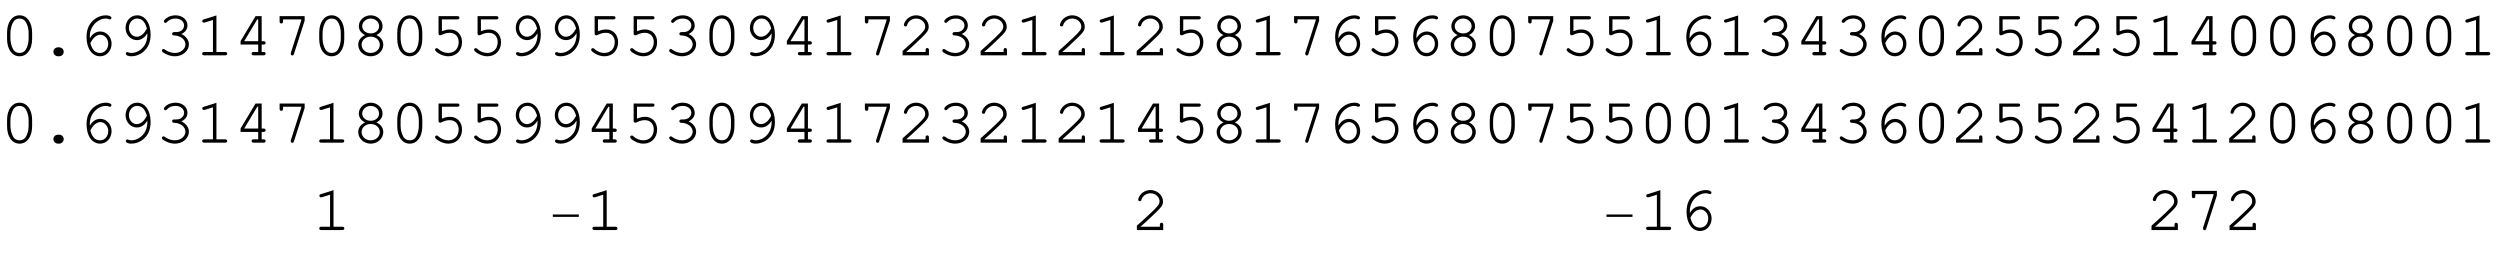 <?xml version="1.0" encoding="UTF-8"?>
<svg xmlns="http://www.w3.org/2000/svg" xmlns:xlink="http://www.w3.org/1999/xlink" width="326" height="33" viewBox="0 0 326 33">
<defs>
<g>
<g id="glyph-0-0">
</g>
<g id="glyph-0-1">
<path d="M 4.188 -2.969 C 4.188 -4.312 3.516 -5.219 2.547 -5.219 C 1.578 -5.219 0.922 -4.312 0.922 -2.969 L 0.922 -2.141 C 0.922 -0.781 1.578 0.125 2.547 0.125 C 3.516 0.125 4.188 -0.781 4.188 -2.141 Z M 1.359 -2.922 C 1.359 -3.438 1.516 -4 1.75 -4.375 C 1.938 -4.656 2.203 -4.797 2.547 -4.797 C 2.891 -4.797 3.172 -4.656 3.344 -4.375 C 3.594 -4 3.734 -3.438 3.734 -2.922 L 3.734 -2.188 C 3.734 -1.656 3.594 -1.109 3.344 -0.719 C 3.172 -0.453 2.891 -0.312 2.547 -0.312 C 2.219 -0.312 1.938 -0.453 1.75 -0.719 C 1.516 -1.109 1.359 -1.656 1.359 -2.188 Z M 1.359 -2.922 "/>
</g>
<g id="glyph-0-2">
<path d="M 2.5 -1.047 C 2.141 -1.047 1.875 -0.797 1.875 -0.469 C 1.875 -0.141 2.141 0.125 2.5 0.125 L 2.594 0.125 C 2.953 0.125 3.219 -0.125 3.219 -0.469 C 3.219 -0.797 2.953 -1.047 2.594 -1.047 Z M 2.5 -1.047 "/>
</g>
<g id="glyph-0-3">
<path d="M 1.547 -2.219 C 1.531 -2.312 1.531 -2.391 1.531 -2.422 C 1.531 -2.938 1.672 -3.438 1.922 -3.797 C 2.328 -4.406 2.984 -4.797 3.609 -4.797 C 3.766 -4.797 3.891 -4.781 3.984 -4.734 C 4.062 -4.688 4.094 -4.688 4.156 -4.688 C 4.266 -4.688 4.359 -4.781 4.359 -4.891 C 4.359 -5.078 4.031 -5.219 3.625 -5.219 C 3.078 -5.219 2.516 -5.016 2.047 -4.625 C 1.422 -4.094 1.109 -3.375 1.109 -2.375 C 1.109 -0.906 1.828 0.125 2.875 0.125 C 3.719 0.125 4.375 -0.594 4.375 -1.516 C 4.375 -2.391 3.719 -3.109 2.906 -3.109 C 2.344 -3.109 1.844 -2.797 1.547 -2.219 Z M 1.609 -1.609 C 1.797 -1.938 1.891 -2.094 2.016 -2.219 C 2.281 -2.516 2.609 -2.688 2.906 -2.688 C 3.469 -2.688 3.938 -2.156 3.938 -1.516 C 3.938 -0.828 3.484 -0.312 2.875 -0.312 C 2.234 -0.312 1.828 -0.719 1.609 -1.609 Z M 1.609 -1.609 "/>
</g>
<g id="glyph-0-4">
<path d="M 3.938 -2.875 C 3.953 -2.797 3.953 -2.719 3.953 -2.688 C 3.953 -2.156 3.812 -1.656 3.578 -1.297 C 3.172 -0.688 2.516 -0.312 1.875 -0.312 C 1.719 -0.312 1.594 -0.328 1.516 -0.375 C 1.422 -0.422 1.391 -0.422 1.344 -0.422 C 1.219 -0.422 1.141 -0.328 1.141 -0.219 C 1.141 -0.016 1.438 0.125 1.859 0.125 C 2.422 0.125 2.984 -0.078 3.438 -0.469 C 4.078 -1.016 4.375 -1.734 4.375 -2.719 C 4.375 -4.188 3.656 -5.219 2.625 -5.219 C 1.766 -5.219 1.109 -4.5 1.109 -3.578 C 1.109 -2.703 1.766 -1.984 2.578 -1.984 C 3.141 -1.984 3.625 -2.312 3.938 -2.875 Z M 3.891 -3.5 C 3.688 -3.156 3.594 -3.016 3.469 -2.875 C 3.203 -2.594 2.891 -2.422 2.578 -2.422 C 2.016 -2.422 1.547 -2.938 1.547 -3.578 C 1.547 -4.266 2.016 -4.797 2.609 -4.797 C 3.25 -4.797 3.641 -4.391 3.891 -3.5 Z M 3.891 -3.5 "/>
</g>
<g id="glyph-0-5">
<path d="M 2.359 -3.031 C 2.188 -3.031 2.094 -2.938 2.094 -2.812 C 2.094 -2.672 2.188 -2.594 2.359 -2.594 C 3.188 -2.578 3.828 -2.062 3.828 -1.438 C 3.828 -0.828 3.219 -0.312 2.469 -0.312 C 2 -0.312 1.562 -0.453 1.156 -0.75 C 1.078 -0.812 1.031 -0.828 0.969 -0.828 C 0.859 -0.828 0.766 -0.734 0.766 -0.625 C 0.766 -0.484 0.875 -0.375 1.188 -0.219 C 1.625 0.016 2.031 0.125 2.453 0.125 C 3.469 0.125 4.281 -0.578 4.281 -1.438 C 4.281 -1.984 3.891 -2.516 3.297 -2.781 C 3.812 -3.016 4.094 -3.422 4.094 -3.891 C 4.094 -4.656 3.422 -5.219 2.547 -5.219 C 2.109 -5.219 1.672 -5.094 1.328 -4.844 C 1.141 -4.688 1.016 -4.547 1.016 -4.438 C 1.016 -4.328 1.109 -4.234 1.234 -4.234 C 1.297 -4.234 1.344 -4.266 1.391 -4.312 C 1.703 -4.656 2.047 -4.797 2.547 -4.797 C 3.188 -4.797 3.656 -4.406 3.656 -3.891 C 3.656 -3.625 3.5 -3.359 3.266 -3.203 C 3.047 -3.078 2.891 -3.031 2.547 -3.031 Z M 2.359 -3.031 "/>
</g>
<g id="glyph-0-6">
<path d="M 2.781 -5.203 L 1.141 -4.688 C 0.984 -4.641 0.938 -4.594 0.938 -4.469 C 0.938 -4.359 1.031 -4.266 1.141 -4.266 C 1.156 -4.266 1.234 -4.281 1.266 -4.281 L 2.328 -4.609 L 2.328 -0.438 L 1.203 -0.438 C 1.016 -0.438 0.922 -0.359 0.922 -0.219 C 0.922 -0.078 1.016 0 1.203 0 L 3.906 0 C 4.094 0 4.188 -0.078 4.188 -0.219 C 4.188 -0.359 4.094 -0.438 3.906 -0.438 L 2.781 -0.438 Z M 2.781 -5.203 "/>
</g>
<g id="glyph-0-7">
<path d="M 3.141 -1.406 L 3.141 -0.438 L 2.547 -0.438 C 2.359 -0.438 2.281 -0.359 2.281 -0.219 C 2.281 -0.078 2.375 0 2.547 0 L 3.828 0 C 4 0 4.109 -0.078 4.109 -0.219 C 4.109 -0.359 4.016 -0.438 3.828 -0.438 L 3.594 -0.438 L 3.594 -1.406 L 3.828 -1.406 C 4.016 -1.406 4.109 -1.484 4.109 -1.625 C 4.109 -1.766 4.016 -1.844 3.828 -1.844 L 3.594 -1.844 L 3.594 -5.109 L 2.797 -5.109 L 0.844 -1.859 L 0.844 -1.406 Z M 3.141 -1.844 L 1.312 -1.844 L 3.016 -4.688 L 3.141 -4.688 Z M 3.141 -1.844 "/>
</g>
<g id="glyph-0-8">
<path d="M 3.672 -4.578 L 2.312 -0.328 C 2.297 -0.266 2.297 -0.234 2.297 -0.203 C 2.297 -0.078 2.391 0.016 2.5 0.016 C 2.625 0.016 2.672 -0.047 2.719 -0.188 L 4.109 -4.516 L 4.109 -5.109 L 0.844 -5.109 L 0.844 -4.438 C 0.844 -4.25 0.922 -4.156 1.062 -4.156 C 1.219 -4.156 1.297 -4.25 1.297 -4.438 L 1.297 -4.688 L 3.672 -4.688 Z M 3.672 -4.578 "/>
</g>
<g id="glyph-0-9">
<path d="M 3.297 -2.641 C 3.828 -2.922 4.094 -3.312 4.094 -3.812 C 4.094 -4.578 3.391 -5.219 2.547 -5.219 C 1.703 -5.219 1 -4.578 1 -3.812 C 1 -3.312 1.266 -2.922 1.812 -2.641 C 1.234 -2.375 0.922 -1.922 0.922 -1.391 C 0.922 -0.547 1.641 0.125 2.547 0.125 C 3.453 0.125 4.188 -0.547 4.188 -1.391 C 4.188 -1.922 3.859 -2.391 3.297 -2.641 Z M 2.531 -4.797 C 3.156 -4.797 3.641 -4.359 3.641 -3.797 C 3.641 -3.266 3.172 -2.859 2.547 -2.859 C 1.922 -2.859 1.438 -3.266 1.438 -3.797 C 1.438 -4.344 1.938 -4.797 2.531 -4.797 Z M 2.531 -2.438 C 3.219 -2.438 3.734 -1.984 3.734 -1.391 C 3.734 -0.781 3.219 -0.312 2.547 -0.312 C 1.891 -0.312 1.359 -0.781 1.359 -1.391 C 1.359 -1.969 1.875 -2.438 2.531 -2.438 Z M 2.531 -2.438 "/>
</g>
<g id="glyph-0-10">
<path d="M 1.656 -4.688 L 3.672 -4.688 C 3.859 -4.688 3.938 -4.766 3.938 -4.906 C 3.938 -5.047 3.859 -5.109 3.672 -5.109 L 1.219 -5.109 L 1.219 -2.828 C 1.219 -2.703 1.312 -2.609 1.438 -2.609 C 1.484 -2.609 1.531 -2.625 1.641 -2.672 C 2.016 -2.859 2.344 -2.938 2.688 -2.938 C 3.375 -2.938 3.844 -2.453 3.844 -1.734 C 3.844 -0.875 3.297 -0.312 2.484 -0.312 C 2.016 -0.312 1.562 -0.484 1.156 -0.859 C 1.094 -0.922 1.047 -0.938 0.984 -0.938 C 0.859 -0.938 0.766 -0.844 0.766 -0.734 C 0.766 -0.609 0.891 -0.469 1.188 -0.281 C 1.625 -0.016 2.047 0.125 2.5 0.125 C 3.547 0.125 4.281 -0.641 4.281 -1.719 C 4.281 -2.688 3.625 -3.375 2.734 -3.375 C 2.359 -3.375 2.078 -3.312 1.656 -3.141 Z M 1.656 -4.688 "/>
</g>
<g id="glyph-0-11">
<path d="M 1.141 -0.438 C 1.609 -0.828 2.125 -1.312 2.828 -1.984 C 3.906 -3 4.078 -3.25 4.078 -3.75 C 4.078 -4.547 3.312 -5.219 2.453 -5.219 C 1.938 -5.219 1.438 -4.984 1.125 -4.578 C 0.953 -4.375 0.844 -4.109 0.844 -3.953 C 0.844 -3.859 0.938 -3.766 1.047 -3.766 C 1.156 -3.766 1.234 -3.812 1.266 -3.953 C 1.406 -4.453 1.906 -4.797 2.453 -4.797 C 3.094 -4.797 3.625 -4.312 3.625 -3.766 C 3.625 -3.391 3.484 -3.188 2.688 -2.422 C 1.984 -1.75 1.344 -1.156 0.75 -0.641 L 0.672 -0.562 L 0.672 0 L 4.109 0 L 4.109 -0.688 C 4.109 -0.859 4.031 -0.953 3.891 -0.953 C 3.734 -0.953 3.672 -0.859 3.672 -0.688 L 3.672 -0.438 Z M 1.141 -0.438 "/>
</g>
<g id="glyph-1-0">
</g>
<g id="glyph-1-1">
<path d="M 4.234 -1.719 L 4.234 -2.031 L 0.844 -2.031 L 0.844 -1.719 Z M 4.234 -1.719 "/>
</g>
</g>
</defs>
<g fill="rgb(0%, 0%, 0%)" fill-opacity="1">
<use xlink:href="#glyph-0-1" x="0" y="7.216"/>
<use xlink:href="#glyph-0-2" x="5.088" y="7.216"/>
<use xlink:href="#glyph-0-3" x="10.176" y="7.216"/>
<use xlink:href="#glyph-0-4" x="15.264" y="7.216"/>
<use xlink:href="#glyph-0-5" x="20.352" y="7.216"/>
<use xlink:href="#glyph-0-6" x="25.44" y="7.216"/>
<use xlink:href="#glyph-0-7" x="30.528" y="7.216"/>
<use xlink:href="#glyph-0-8" x="35.616" y="7.216"/>
<use xlink:href="#glyph-0-1" x="40.704" y="7.216"/>
<use xlink:href="#glyph-0-9" x="45.792" y="7.216"/>
<use xlink:href="#glyph-0-1" x="50.88" y="7.216"/>
<use xlink:href="#glyph-0-10" x="55.968" y="7.216"/>
<use xlink:href="#glyph-0-10" x="61.056" y="7.216"/>
<use xlink:href="#glyph-0-4" x="66.144" y="7.216"/>
<use xlink:href="#glyph-0-4" x="71.232" y="7.216"/>
<use xlink:href="#glyph-0-10" x="76.32" y="7.216"/>
<use xlink:href="#glyph-0-10" x="81.408" y="7.216"/>
<use xlink:href="#glyph-0-5" x="86.496" y="7.216"/>
<use xlink:href="#glyph-0-1" x="91.584" y="7.216"/>
<use xlink:href="#glyph-0-4" x="96.672" y="7.216"/>
<use xlink:href="#glyph-0-7" x="101.76" y="7.216"/>
<use xlink:href="#glyph-0-6" x="106.848" y="7.216"/>
<use xlink:href="#glyph-0-8" x="111.936" y="7.216"/>
<use xlink:href="#glyph-0-11" x="117.024" y="7.216"/>
<use xlink:href="#glyph-0-5" x="122.112" y="7.216"/>
<use xlink:href="#glyph-0-11" x="127.2" y="7.216"/>
<use xlink:href="#glyph-0-6" x="132.288" y="7.216"/>
<use xlink:href="#glyph-0-11" x="137.376" y="7.216"/>
<use xlink:href="#glyph-0-6" x="142.464" y="7.216"/>
<use xlink:href="#glyph-0-11" x="147.552" y="7.216"/>
<use xlink:href="#glyph-0-10" x="152.64" y="7.216"/>
<use xlink:href="#glyph-0-9" x="157.728" y="7.216"/>
<use xlink:href="#glyph-0-6" x="162.816" y="7.216"/>
<use xlink:href="#glyph-0-8" x="167.904" y="7.216"/>
<use xlink:href="#glyph-0-3" x="172.992" y="7.216"/>
<use xlink:href="#glyph-0-10" x="178.08" y="7.216"/>
<use xlink:href="#glyph-0-3" x="183.168" y="7.216"/>
<use xlink:href="#glyph-0-9" x="188.256" y="7.216"/>
<use xlink:href="#glyph-0-1" x="193.344" y="7.216"/>
<use xlink:href="#glyph-0-8" x="198.432" y="7.216"/>
<use xlink:href="#glyph-0-10" x="203.52" y="7.216"/>
<use xlink:href="#glyph-0-10" x="208.608" y="7.216"/>
<use xlink:href="#glyph-0-6" x="213.696" y="7.216"/>
<use xlink:href="#glyph-0-3" x="218.784" y="7.216"/>
<use xlink:href="#glyph-0-6" x="223.872" y="7.216"/>
<use xlink:href="#glyph-0-5" x="228.96" y="7.216"/>
<use xlink:href="#glyph-0-7" x="234.048" y="7.216"/>
<use xlink:href="#glyph-0-5" x="239.136" y="7.216"/>
<use xlink:href="#glyph-0-3" x="244.224" y="7.216"/>
<use xlink:href="#glyph-0-1" x="249.312" y="7.216"/>
<use xlink:href="#glyph-0-11" x="254.4" y="7.216"/>
<use xlink:href="#glyph-0-10" x="259.488" y="7.216"/>
<use xlink:href="#glyph-0-10" x="264.576" y="7.216"/>
<use xlink:href="#glyph-0-11" x="269.664" y="7.216"/>
<use xlink:href="#glyph-0-10" x="274.752" y="7.216"/>
<use xlink:href="#glyph-0-6" x="279.84" y="7.216"/>
<use xlink:href="#glyph-0-7" x="284.928" y="7.216"/>
<use xlink:href="#glyph-0-1" x="290.016" y="7.216"/>
<use xlink:href="#glyph-0-1" x="295.104" y="7.216"/>
<use xlink:href="#glyph-0-3" x="300.192" y="7.216"/>
<use xlink:href="#glyph-0-9" x="305.28" y="7.216"/>
<use xlink:href="#glyph-0-1" x="310.368" y="7.216"/>
<use xlink:href="#glyph-0-1" x="315.456" y="7.216"/>
<use xlink:href="#glyph-0-6" x="320.544" y="7.216"/>
</g>
<g fill="rgb(0%, 0%, 0%)" fill-opacity="1">
<use xlink:href="#glyph-0-1" x="0" y="18.608"/>
<use xlink:href="#glyph-0-2" x="5.088" y="18.608"/>
<use xlink:href="#glyph-0-3" x="10.176" y="18.608"/>
<use xlink:href="#glyph-0-4" x="15.264" y="18.608"/>
<use xlink:href="#glyph-0-5" x="20.352" y="18.608"/>
<use xlink:href="#glyph-0-6" x="25.44" y="18.608"/>
<use xlink:href="#glyph-0-7" x="30.528" y="18.608"/>
<use xlink:href="#glyph-0-8" x="35.616" y="18.608"/>
<use xlink:href="#glyph-0-6" x="40.704" y="18.608"/>
<use xlink:href="#glyph-0-9" x="45.792" y="18.608"/>
<use xlink:href="#glyph-0-1" x="50.88" y="18.608"/>
<use xlink:href="#glyph-0-10" x="55.968" y="18.608"/>
<use xlink:href="#glyph-0-10" x="61.056" y="18.608"/>
<use xlink:href="#glyph-0-4" x="66.144" y="18.608"/>
<use xlink:href="#glyph-0-4" x="71.232" y="18.608"/>
<use xlink:href="#glyph-0-7" x="76.32" y="18.608"/>
<use xlink:href="#glyph-0-10" x="81.408" y="18.608"/>
<use xlink:href="#glyph-0-5" x="86.496" y="18.608"/>
<use xlink:href="#glyph-0-1" x="91.584" y="18.608"/>
<use xlink:href="#glyph-0-4" x="96.672" y="18.608"/>
<use xlink:href="#glyph-0-7" x="101.76" y="18.608"/>
<use xlink:href="#glyph-0-6" x="106.848" y="18.608"/>
<use xlink:href="#glyph-0-8" x="111.936" y="18.608"/>
<use xlink:href="#glyph-0-11" x="117.024" y="18.608"/>
<use xlink:href="#glyph-0-5" x="122.112" y="18.608"/>
<use xlink:href="#glyph-0-11" x="127.2" y="18.608"/>
<use xlink:href="#glyph-0-6" x="132.288" y="18.608"/>
<use xlink:href="#glyph-0-11" x="137.376" y="18.608"/>
<use xlink:href="#glyph-0-6" x="142.464" y="18.608"/>
<use xlink:href="#glyph-0-7" x="147.552" y="18.608"/>
<use xlink:href="#glyph-0-10" x="152.64" y="18.608"/>
<use xlink:href="#glyph-0-9" x="157.728" y="18.608"/>
<use xlink:href="#glyph-0-6" x="162.816" y="18.608"/>
<use xlink:href="#glyph-0-8" x="167.904" y="18.608"/>
<use xlink:href="#glyph-0-3" x="172.992" y="18.608"/>
<use xlink:href="#glyph-0-10" x="178.08" y="18.608"/>
<use xlink:href="#glyph-0-3" x="183.168" y="18.608"/>
<use xlink:href="#glyph-0-9" x="188.256" y="18.608"/>
<use xlink:href="#glyph-0-1" x="193.344" y="18.608"/>
<use xlink:href="#glyph-0-8" x="198.432" y="18.608"/>
<use xlink:href="#glyph-0-10" x="203.52" y="18.608"/>
<use xlink:href="#glyph-0-10" x="208.608" y="18.608"/>
<use xlink:href="#glyph-0-1" x="213.696" y="18.608"/>
<use xlink:href="#glyph-0-1" x="218.784" y="18.608"/>
<use xlink:href="#glyph-0-6" x="223.872" y="18.608"/>
<use xlink:href="#glyph-0-5" x="228.96" y="18.608"/>
<use xlink:href="#glyph-0-7" x="234.048" y="18.608"/>
<use xlink:href="#glyph-0-5" x="239.136" y="18.608"/>
<use xlink:href="#glyph-0-3" x="244.224" y="18.608"/>
<use xlink:href="#glyph-0-1" x="249.312" y="18.608"/>
<use xlink:href="#glyph-0-11" x="254.4" y="18.608"/>
<use xlink:href="#glyph-0-10" x="259.488" y="18.608"/>
<use xlink:href="#glyph-0-10" x="264.576" y="18.608"/>
<use xlink:href="#glyph-0-11" x="269.664" y="18.608"/>
<use xlink:href="#glyph-0-10" x="274.752" y="18.608"/>
<use xlink:href="#glyph-0-7" x="279.84" y="18.608"/>
<use xlink:href="#glyph-0-6" x="284.928" y="18.608"/>
<use xlink:href="#glyph-0-11" x="290.016" y="18.608"/>
<use xlink:href="#glyph-0-1" x="295.104" y="18.608"/>
<use xlink:href="#glyph-0-3" x="300.192" y="18.608"/>
<use xlink:href="#glyph-0-9" x="305.28" y="18.608"/>
<use xlink:href="#glyph-0-1" x="310.368" y="18.608"/>
<use xlink:href="#glyph-0-1" x="315.456" y="18.608"/>
<use xlink:href="#glyph-0-6" x="320.544" y="18.608"/>
</g>
<g fill="rgb(0%, 0%, 0%)" fill-opacity="1">
<use xlink:href="#glyph-0-6" x="40.711" y="30"/>
</g>
<g fill="rgb(0%, 0%, 0%)" fill-opacity="1">
<use xlink:href="#glyph-1-1" x="71.243" y="30"/>
</g>
<g fill="rgb(0%, 0%, 0%)" fill-opacity="1">
<use xlink:href="#glyph-0-6" x="76.332" y="30"/>
</g>
<g fill="rgb(0%, 0%, 0%)" fill-opacity="1">
<use xlink:href="#glyph-0-11" x="147.576" y="30"/>
</g>
<g fill="rgb(0%, 0%, 0%)" fill-opacity="1">
<use xlink:href="#glyph-1-1" x="208.642" y="30"/>
</g>
<g fill="rgb(0%, 0%, 0%)" fill-opacity="1">
<use xlink:href="#glyph-0-6" x="213.73" y="30"/>
<use xlink:href="#glyph-0-3" x="218.818" y="30"/>
</g>
<g fill="rgb(0%, 0%, 0%)" fill-opacity="1">
<use xlink:href="#glyph-0-11" x="279.885" y="30"/>
<use xlink:href="#glyph-0-8" x="284.973" y="30"/>
<use xlink:href="#glyph-0-11" x="290.061" y="30"/>
</g>
</svg>
